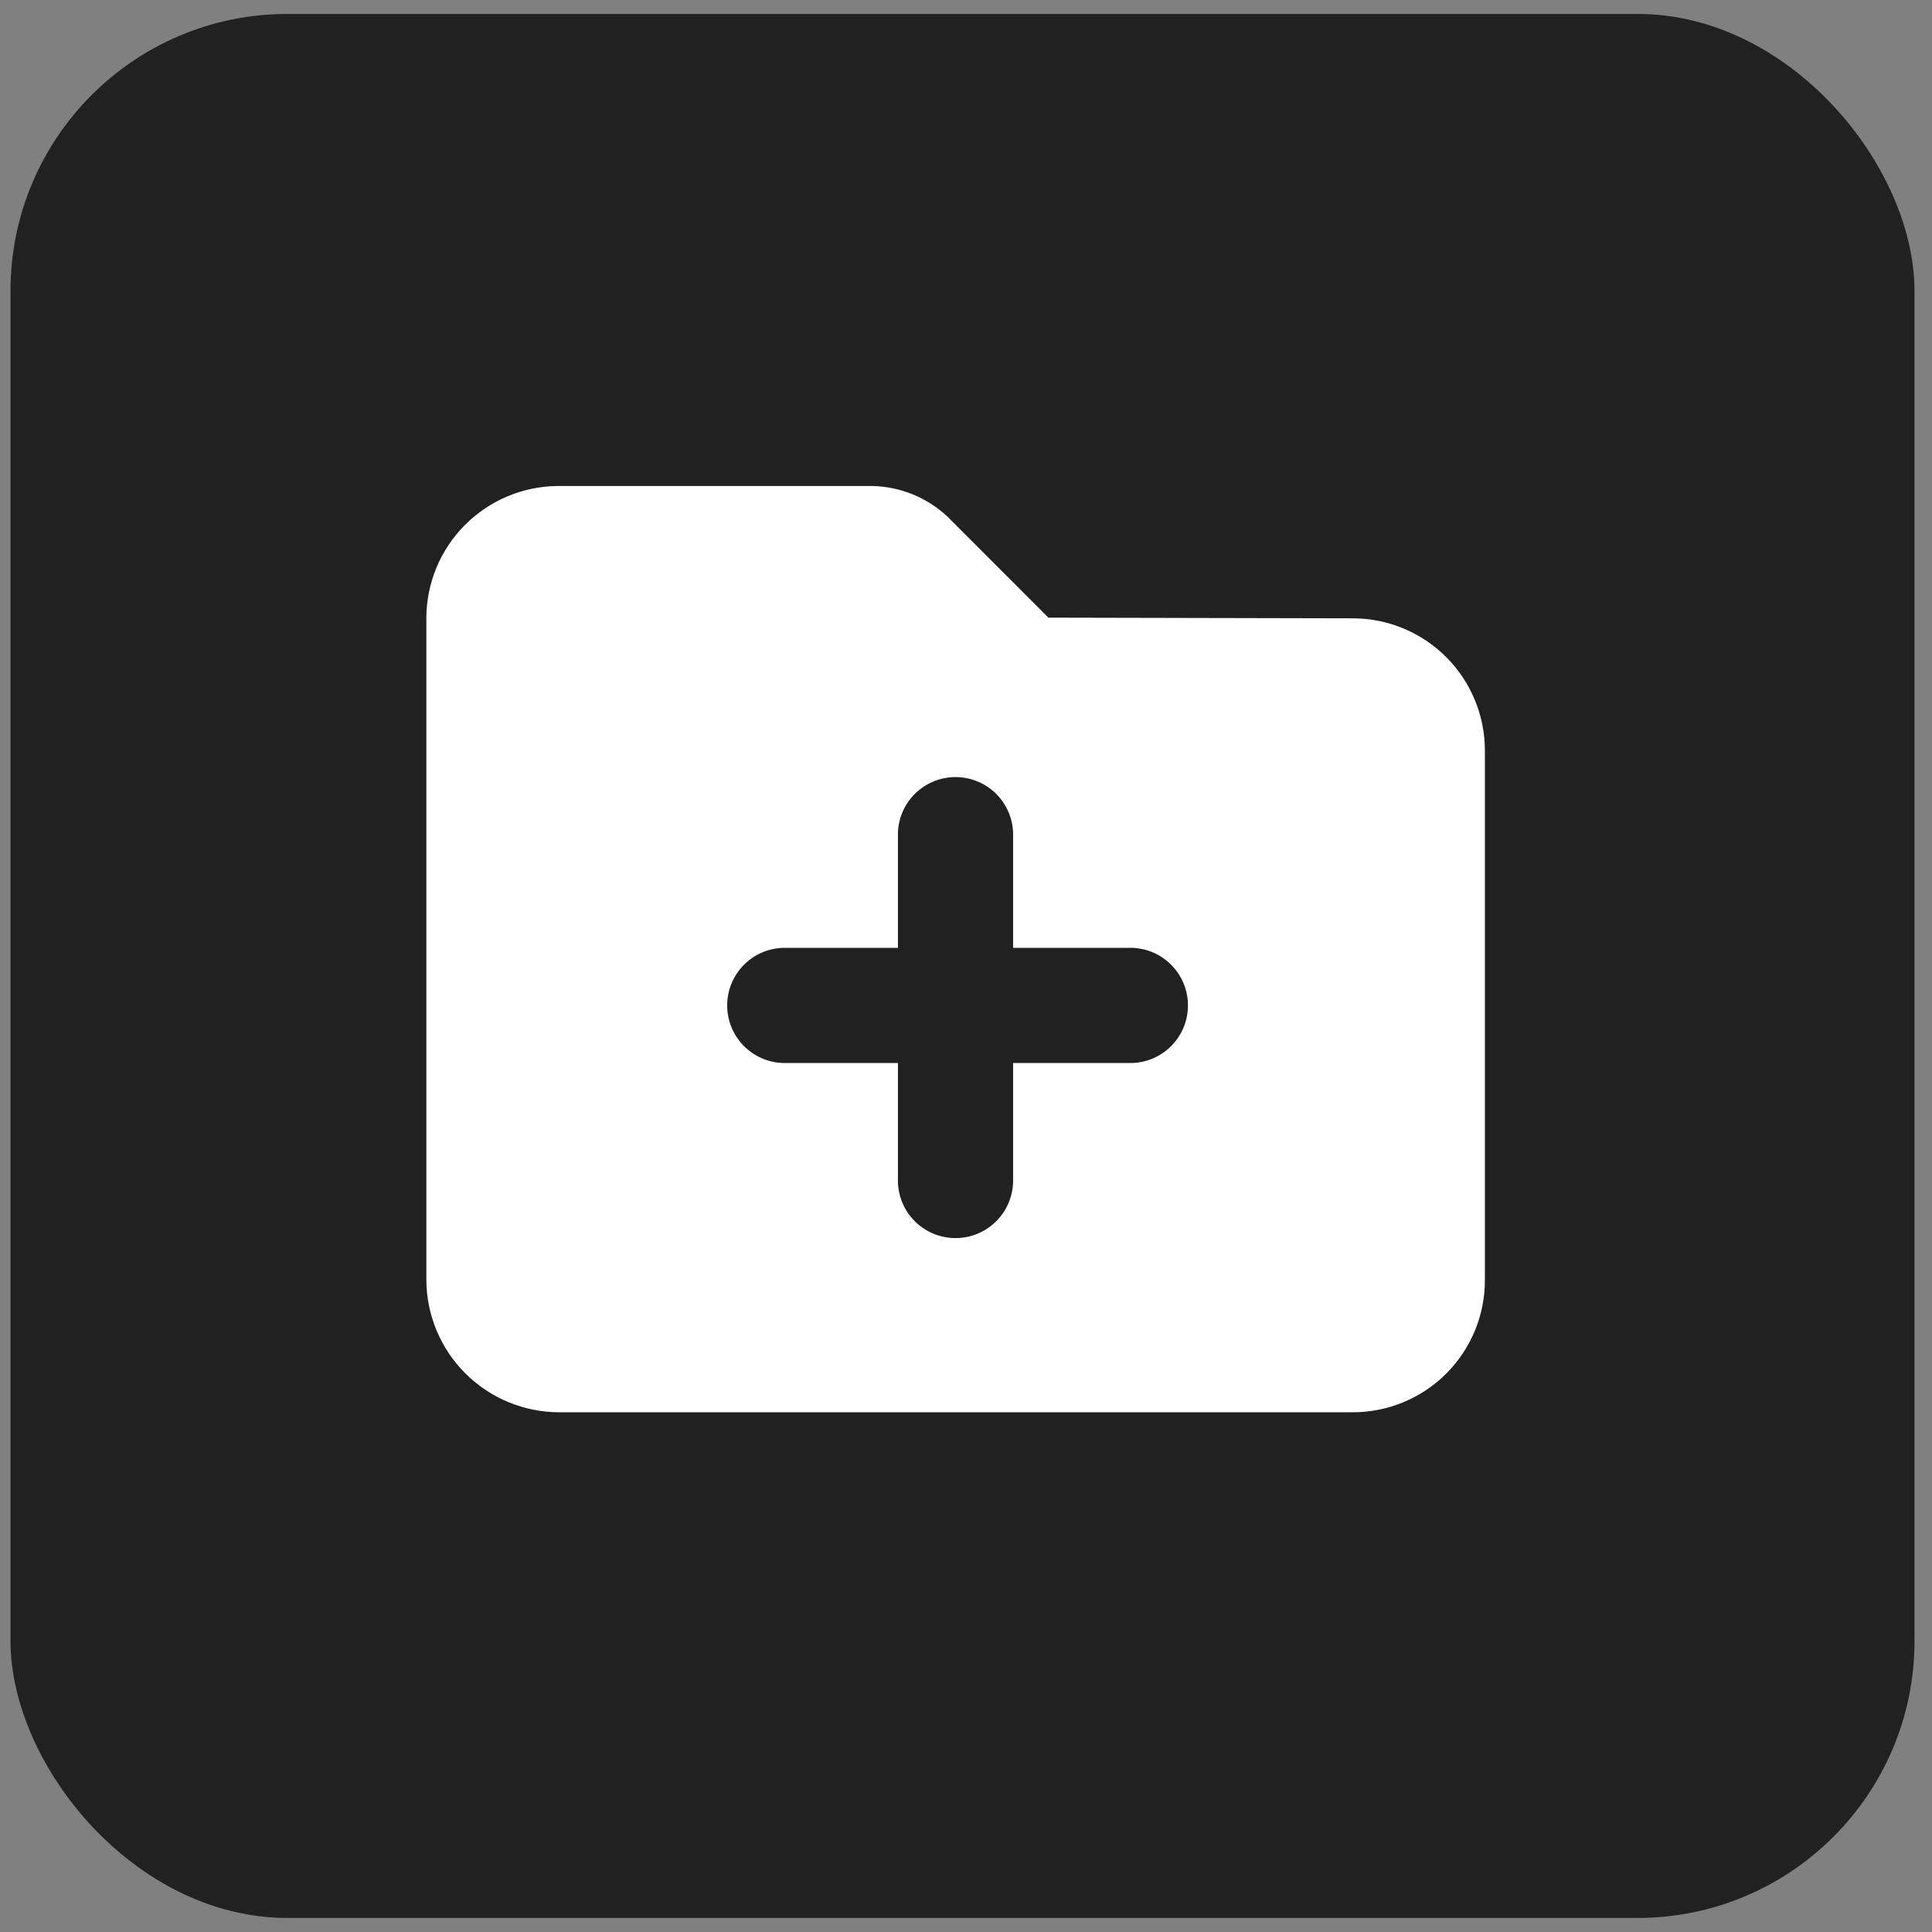 <?xml version="1.0" encoding="UTF-8"?> <svg xmlns="http://www.w3.org/2000/svg" width="69" height="69" viewBox="0 0 69 69" fill="none"><rect x="0" y="0" width="69" height="69" fill="#808080" stroke="none"/><rect x="0.375" y="0.498" width="68" height="68" rx="9.891" fill="#212121"></rect><g clip-path="url(#clip0_1047_3491)"><path fill-rule="evenodd" clip-rule="evenodd" d="M48.326 22.083L37.443 22.059L33.838 18.451C33.11 17.769 32.156 17.38 31.159 17.357H19.928C18.679 17.365 17.484 17.866 16.603 18.751C15.722 19.636 15.227 20.834 15.227 22.083V45.712C15.232 46.966 15.734 48.167 16.623 49.053C17.511 49.938 18.714 50.436 19.968 50.438H48.285C48.908 50.442 49.525 50.323 50.102 50.087C50.678 49.851 51.203 49.504 51.644 49.064C52.085 48.625 52.435 48.102 52.674 47.527C52.912 46.952 53.034 46.335 53.032 45.712V26.809C53.033 25.559 52.538 24.359 51.656 23.473C50.773 22.587 49.576 22.087 48.326 22.083ZM40.295 37.964H36.182V42.085C36.192 42.361 36.146 42.637 36.047 42.895C35.948 43.154 35.799 43.389 35.607 43.588C35.415 43.787 35.185 43.946 34.93 44.054C34.676 44.162 34.402 44.217 34.126 44.217C33.849 44.217 33.575 44.162 33.321 44.054C33.066 43.946 32.836 43.787 32.644 43.588C32.452 43.389 32.303 43.154 32.204 42.895C32.105 42.637 32.059 42.361 32.069 42.085V37.964H27.954C27.421 37.945 26.917 37.72 26.547 37.336C26.177 36.953 25.971 36.441 25.971 35.908C25.971 35.375 26.177 34.863 26.547 34.48C26.917 34.096 27.421 33.871 27.954 33.852H32.069V29.736C32.088 29.204 32.313 28.699 32.697 28.329C33.081 27.96 33.593 27.753 34.126 27.753C34.658 27.753 35.17 27.96 35.554 28.329C35.937 28.699 36.163 29.204 36.182 29.736V33.852H40.295C40.571 33.842 40.846 33.887 41.105 33.986C41.363 34.085 41.599 34.235 41.797 34.427C41.997 34.619 42.155 34.849 42.263 35.103C42.371 35.358 42.427 35.632 42.427 35.908C42.427 36.184 42.371 36.458 42.263 36.713C42.155 36.967 41.997 37.197 41.797 37.389C41.599 37.581 41.363 37.731 41.105 37.83C40.846 37.929 40.571 37.974 40.295 37.964V37.964Z" fill="white"></path></g><defs><clipPath id="clip0_1047_3491"><rect width="37.806" height="37.806" fill="white" transform="translate(15.227 15.354)"></rect></clipPath></defs></svg> 